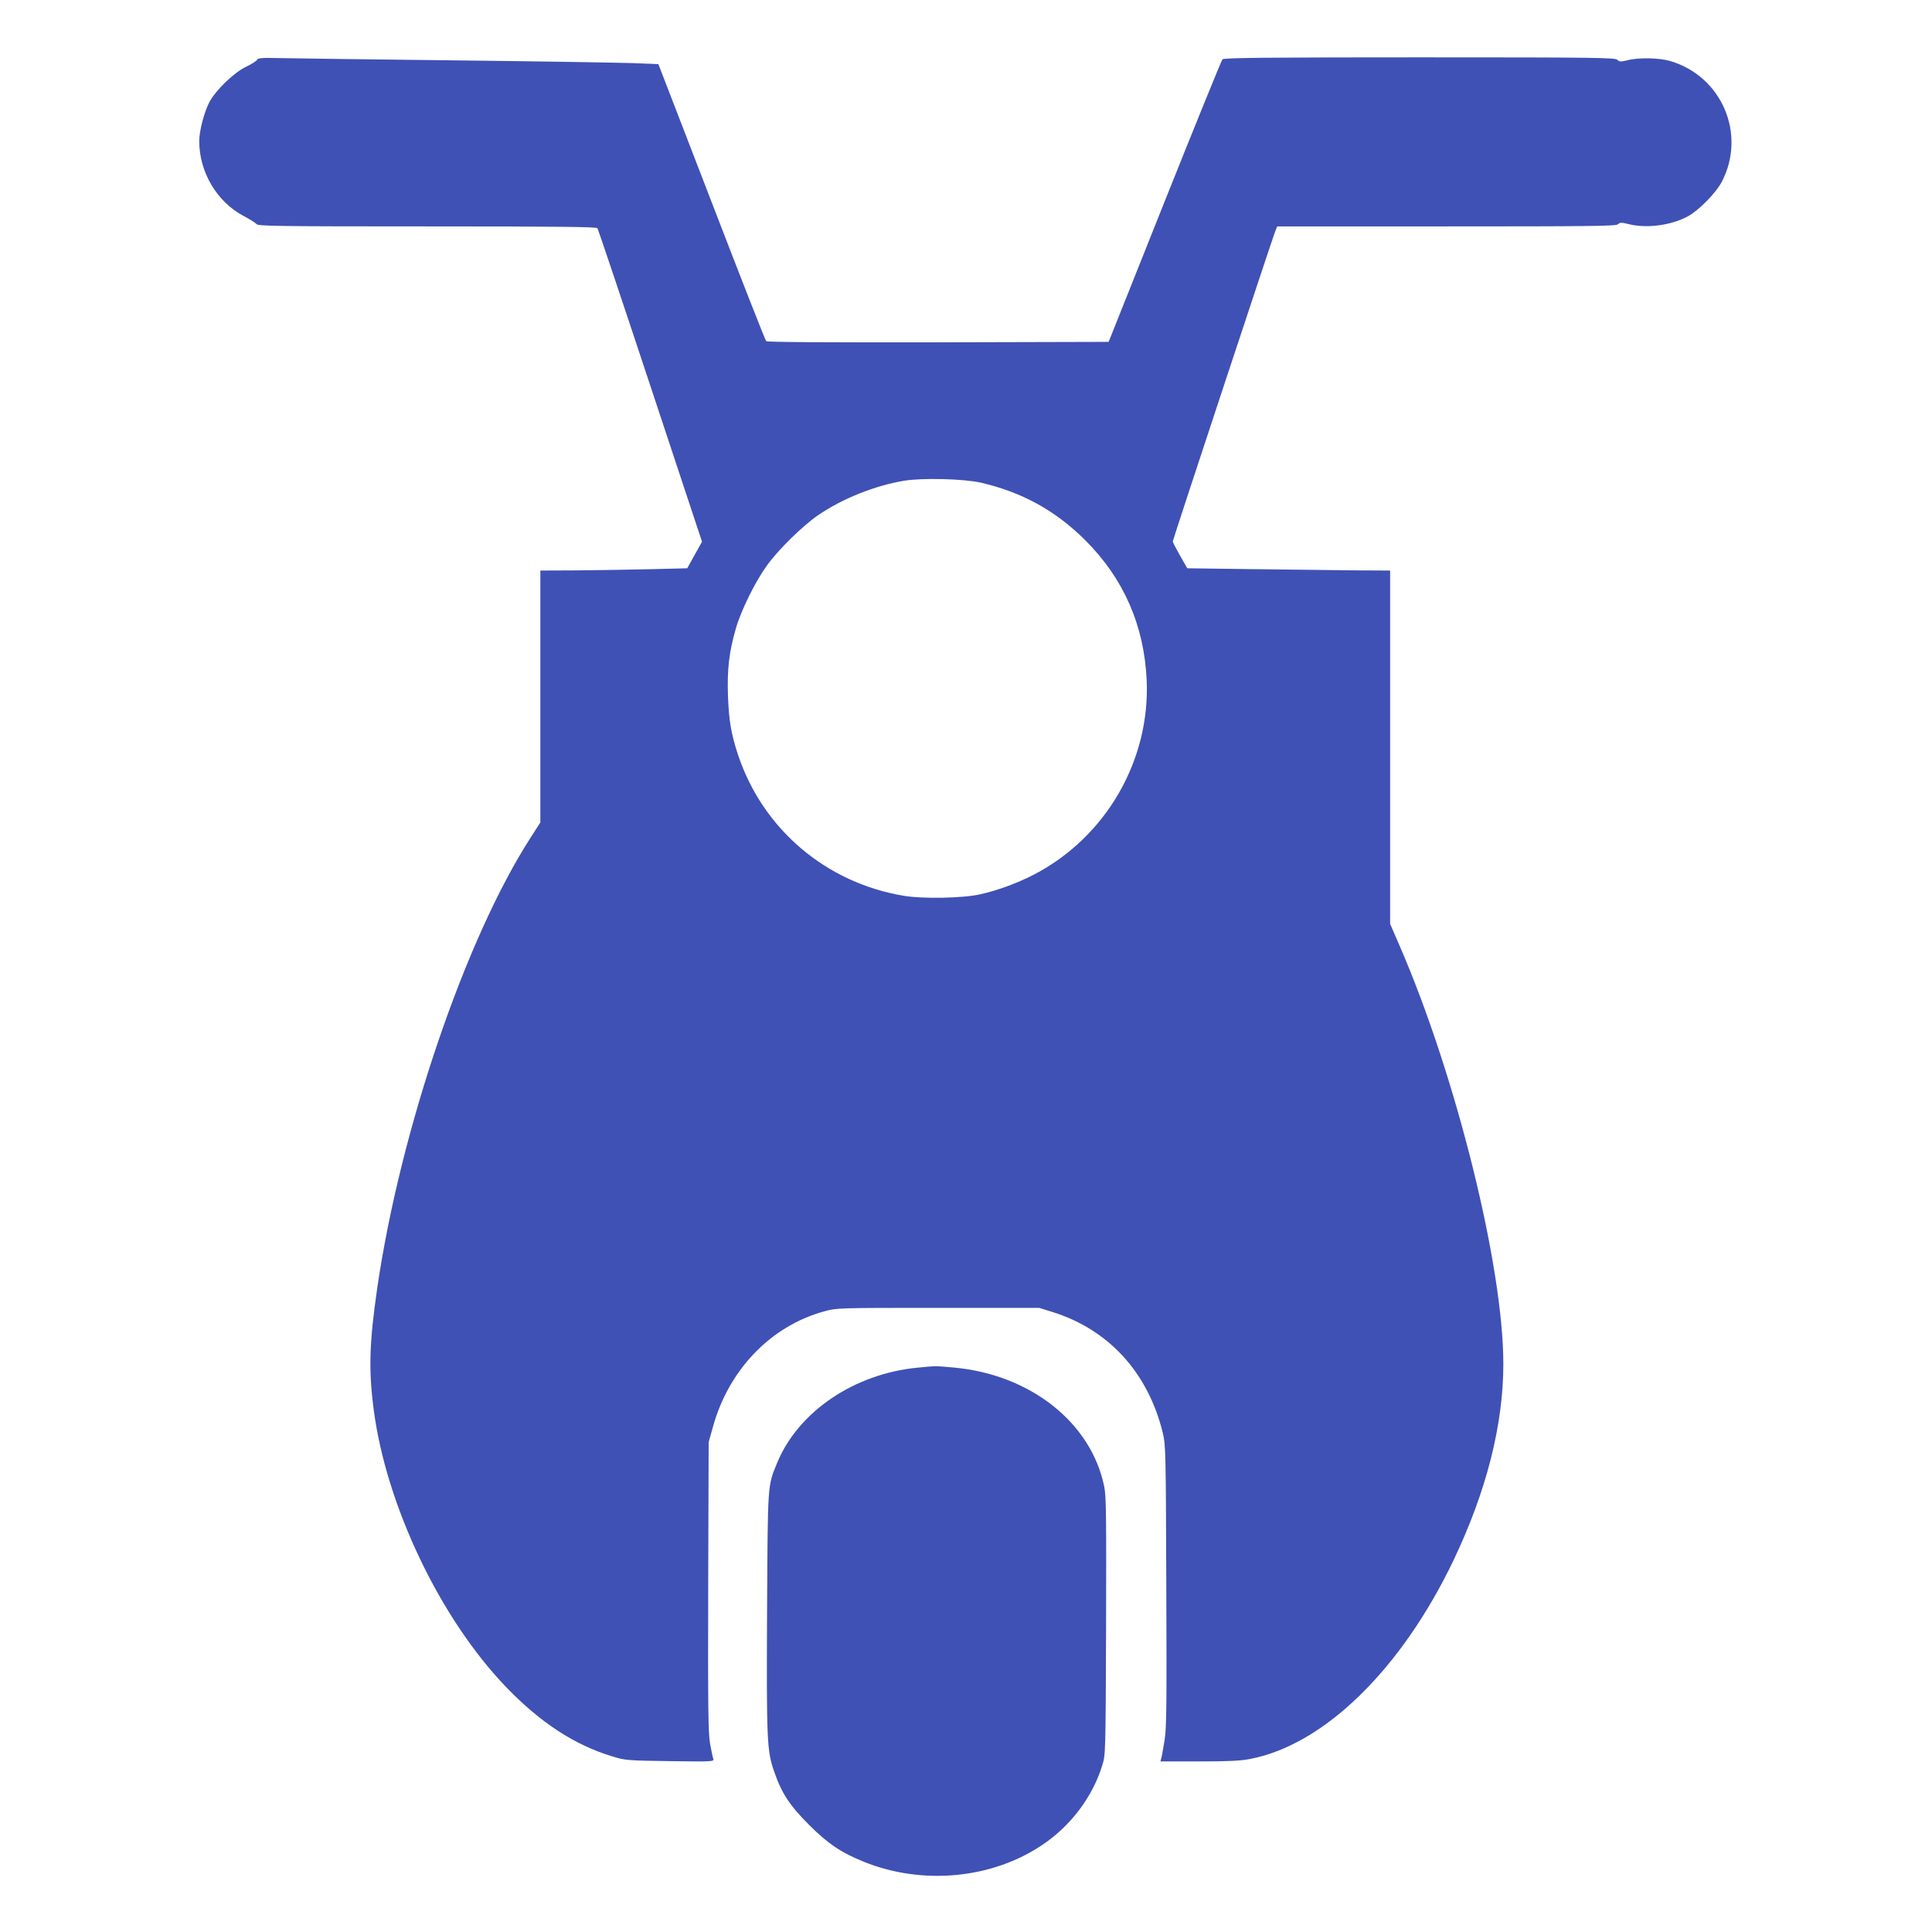 <?xml version="1.0" standalone="no"?>
<!DOCTYPE svg PUBLIC "-//W3C//DTD SVG 20010904//EN"
 "http://www.w3.org/TR/2001/REC-SVG-20010904/DTD/svg10.dtd">
<svg version="1.0" xmlns="http://www.w3.org/2000/svg"
 width="1280pt" height="1280pt" viewBox="0 0 1280 1280"
 preserveAspectRatio="xMidYMid meet">
<g transform="translate(0,1280) scale(0.1,-0.1)"
fill="#3f51b5" stroke="none">
<path d="M1703 12404 c-3 -8 -35 -28 -72 -46 -79 -37 -202 -155 -244 -235 -34
-65 -67 -190 -67 -258 0 -206 118 -404 296 -497 39 -21 77 -44 84 -53 11 -13
143 -15 1130 -15 882 0 1120 -3 1128 -12 5 -7 163 -477 351 -1045 l342 -1032
-49 -88 -49 -88 -244 -6 c-134 -3 -353 -7 -486 -8 l-243 -1 0 -835 0 -834 -63
-98 c-431 -667 -864 -1937 -1017 -2982 -53 -365 -59 -544 -24 -811 83 -635
440 -1383 877 -1837 227 -236 454 -384 702 -459 87 -27 98 -28 384 -32 276 -4
293 -3 287 14 -4 9 -13 56 -22 104 -12 75 -14 227 -12 1041 l3 954 28 100
c104 379 383 670 738 767 84 23 86 23 754 23 l670 0 90 -28 c370 -116 630
-400 728 -797 20 -83 21 -110 24 -1011 3 -792 2 -941 -11 -1025 -9 -55 -18
-109 -22 -122 l-6 -22 255 0 c189 0 276 4 337 16 492 93 1005 595 1351 1319
218 458 329 897 329 1298 0 647 -312 1904 -685 2766 l-65 150 0 1171 0 1170
-217 1 c-120 1 -422 5 -672 8 l-455 6 -48 84 c-26 46 -48 88 -48 94 0 11 655
1992 677 2050 l15 37 1121 0 c957 0 1123 2 1136 14 14 13 24 13 76 0 121 -28
276 -7 388 53 72 39 186 155 224 228 165 316 1 700 -342 801 -72 21 -209 24
-282 5 -46 -11 -54 -11 -68 3 -15 14 -140 16 -1310 16 -1025 0 -1297 -3 -1306
-13 -6 -6 -179 -431 -383 -942 l-371 -930 -1129 -3 c-767 -1 -1133 1 -1140 8
-6 6 -169 421 -362 923 l-352 912 -173 7 c-96 3 -624 12 -1174 18 -550 6
-1069 13 -1153 15 -126 3 -154 1 -159 -11z m4797 -2802 c274 -64 493 -185 691
-382 253 -253 389 -562 406 -925 24 -533 -270 -1041 -746 -1289 -111 -57 -240
-105 -357 -131 -112 -26 -381 -31 -505 -10 -516 85 -935 442 -1099 933 -46
140 -61 227 -67 392 -6 174 7 290 52 445 34 120 128 310 205 417 75 105 237
264 342 336 160 109 375 195 568 227 121 20 396 13 510 -13z"/>
<path d="M6080 3739 c-420 -40 -790 -291 -930 -628 -66 -160 -63 -127 -68
-991 -4 -851 -1 -919 47 -1057 49 -143 103 -225 231 -353 125 -125 214 -185
364 -245 389 -157 851 -113 1186 115 186 126 329 317 392 522 23 73 23 74 26
923 2 729 1 861 -12 925 -86 425 -491 745 -1000 790 -121 11 -115 11 -236 -1z"/>
</g>
</svg>
